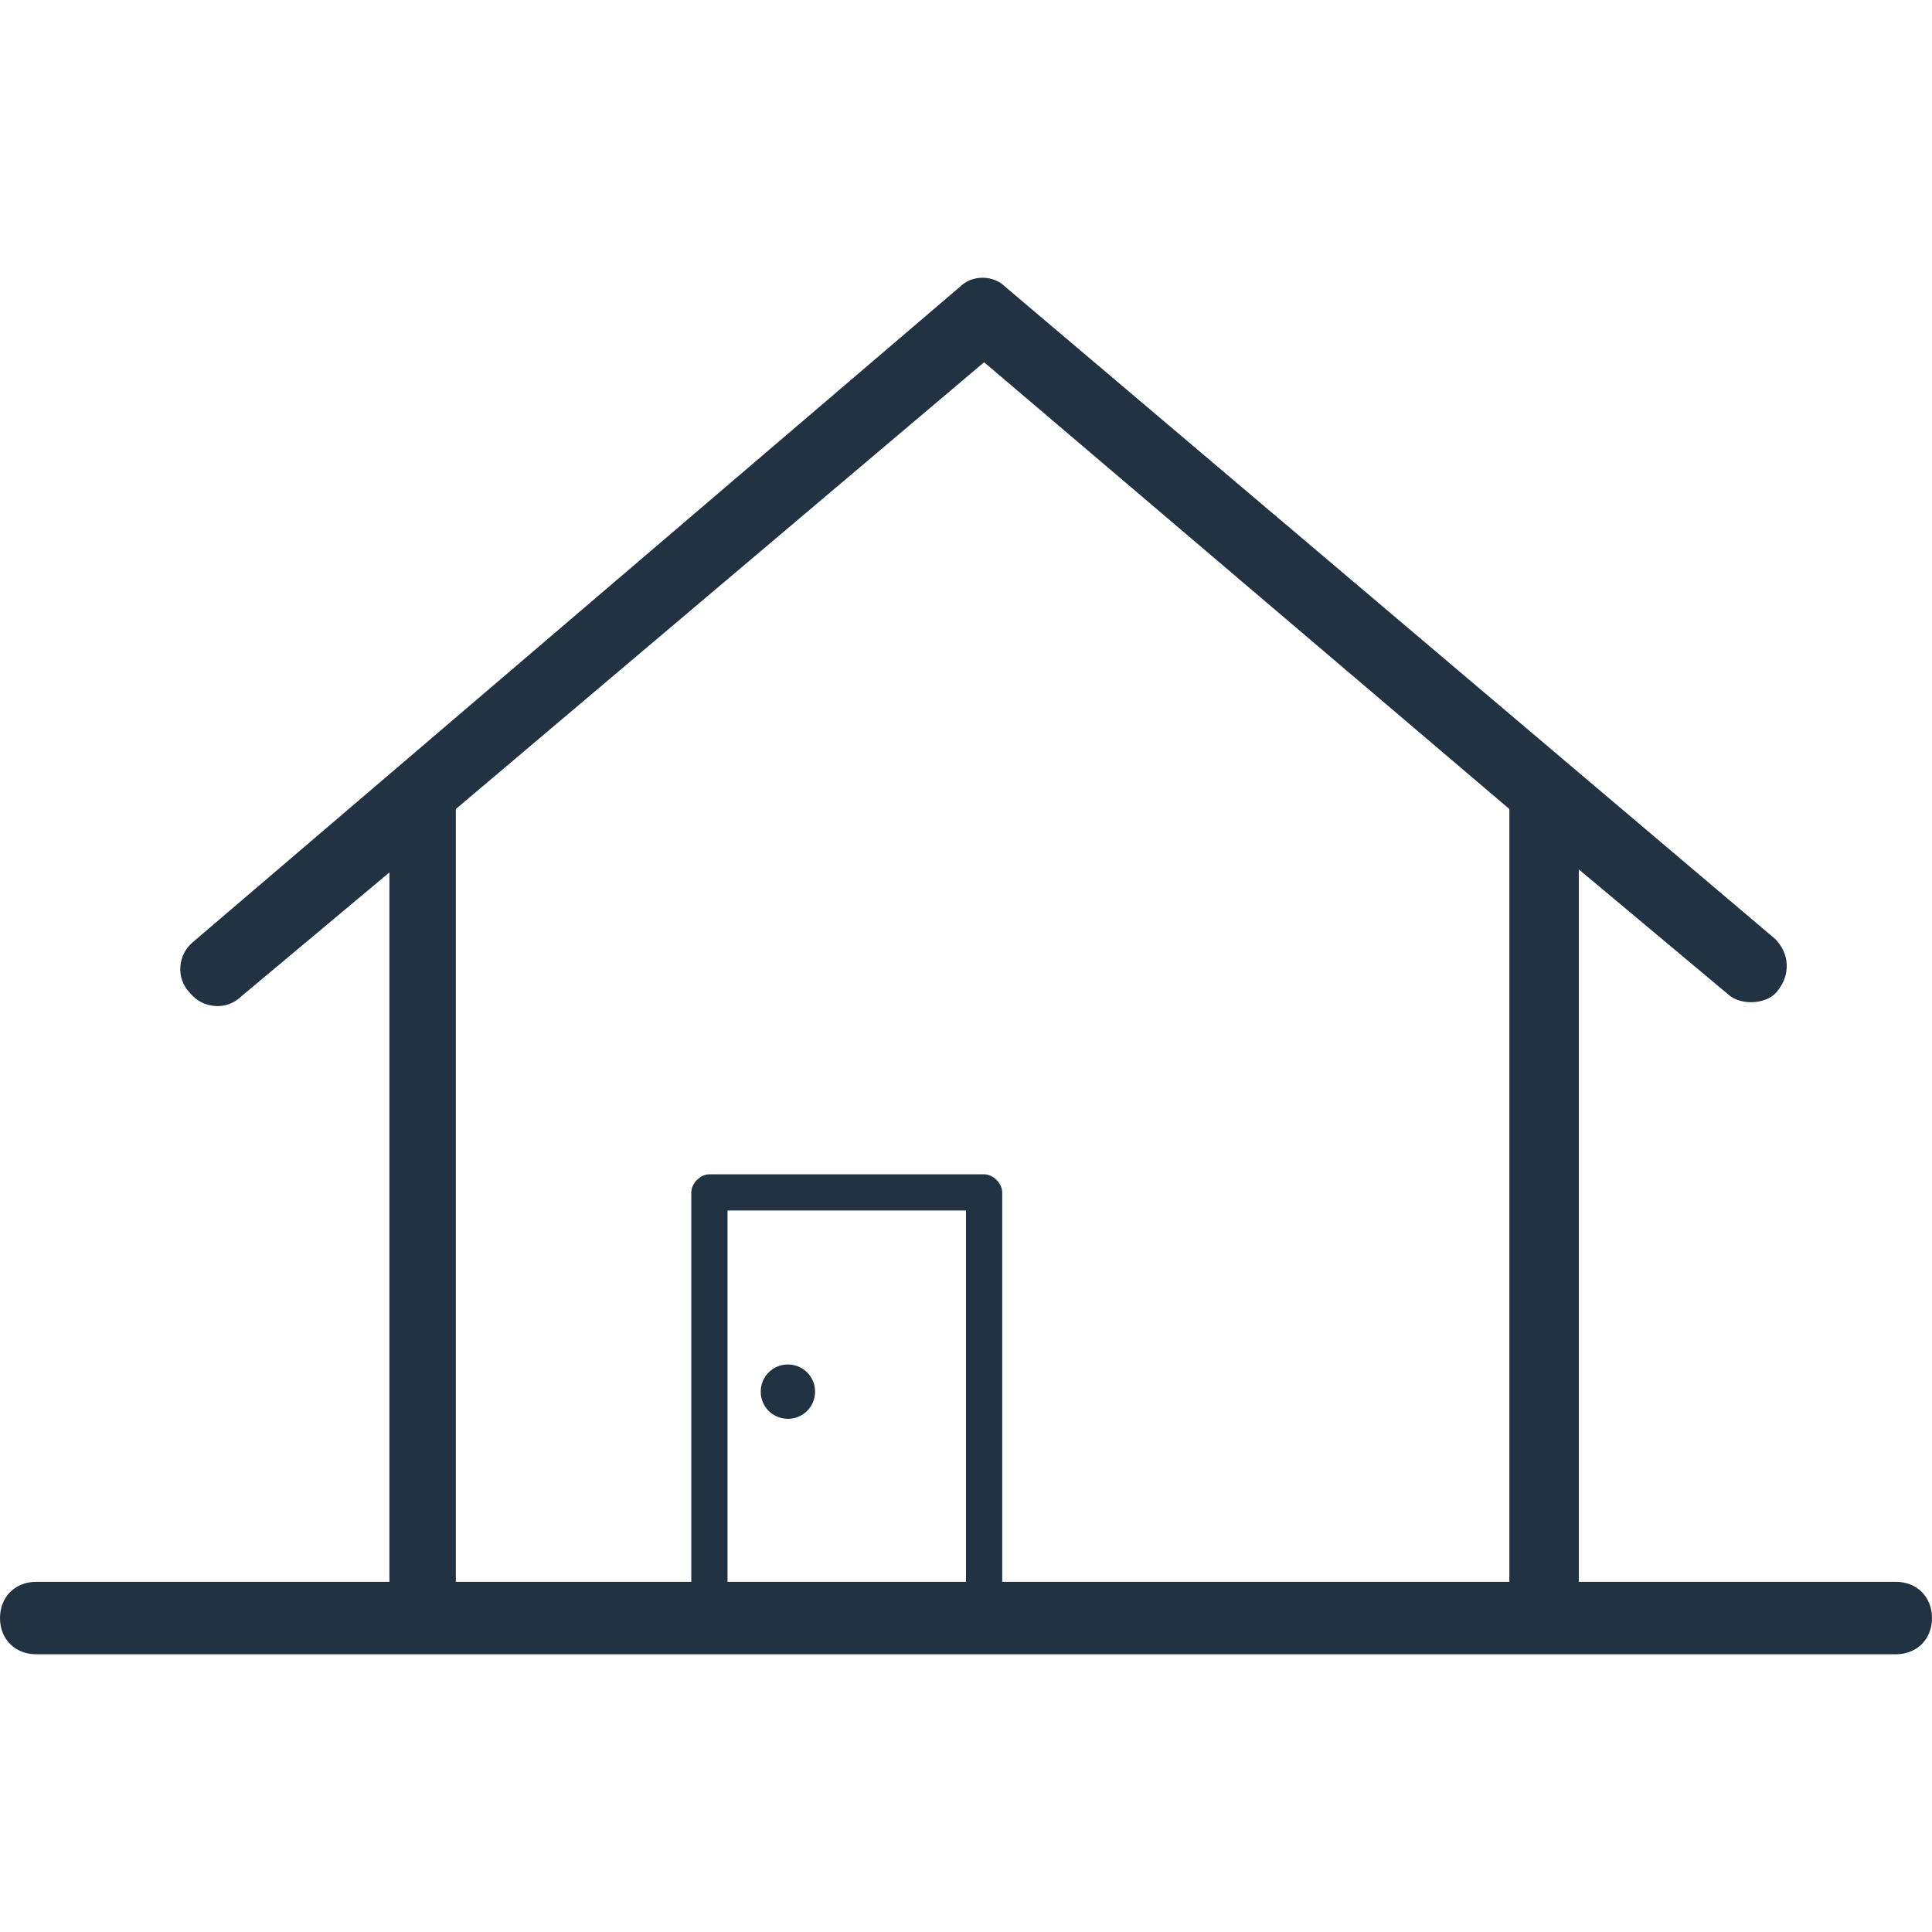 <?xml version="1.0" encoding="utf-8"?>
<!-- Generator: Adobe Illustrator 24.0.0, SVG Export Plug-In . SVG Version: 6.00 Build 0)  -->
<svg version="1.1" id="Ebene_1" xmlns="http://www.w3.org/2000/svg" xmlns:xlink="http://www.w3.org/1999/xlink" x="0px" y="0px"
	 viewBox="0 0 64 64" style="enable-background:new 0 0 64 64;" xml:space="preserve">
<style type="text/css">
	.st0{fill:#213243;}
</style>
<g>
	<path class="st0" d="M62.8,52.4H52.3V28.8l4.9,4.1c0.2,0.2,0.5,0.3,0.8,0.3s0.7-0.1,0.9-0.4c0.4-0.5,0.4-1.2-0.1-1.7L33.3,9.5
		c-0.4-0.4-1.1-0.4-1.5,0L6.4,31.2c-0.5,0.4-0.6,1.2-0.1,1.7C6.7,33.4,7.5,33.5,8,33l4.9-4.1v23.5H1.2c-0.7,0-1.2,0.5-1.2,1.2
		s0.5,1.2,1.2,1.2h61.6c0.7,0,1.2-0.5,1.2-1.2S63.5,52.4,62.8,52.4z M15.1,26.8L32.6,12L50,26.8v0.1v25.5H33.2V39.5
		c0-0.3-0.3-0.6-0.6-0.6h-9.1c-0.3,0-0.6,0.3-0.6,0.6v12.9h-7.8L15.1,26.8C15.1,26.9,15.1,26.9,15.1,26.8z M24.1,52.4V40.1H32v12.3
		C32,52.4,24.1,52.4,24.1,52.4z"/>
	<path class="st0" d="M26.1,45.2c-0.5,0-0.9,0.4-0.9,0.9s0.4,0.9,0.9,0.9s0.9-0.4,0.9-0.9C27,45.6,26.6,45.2,26.1,45.2z"/>
</g>
</svg>
